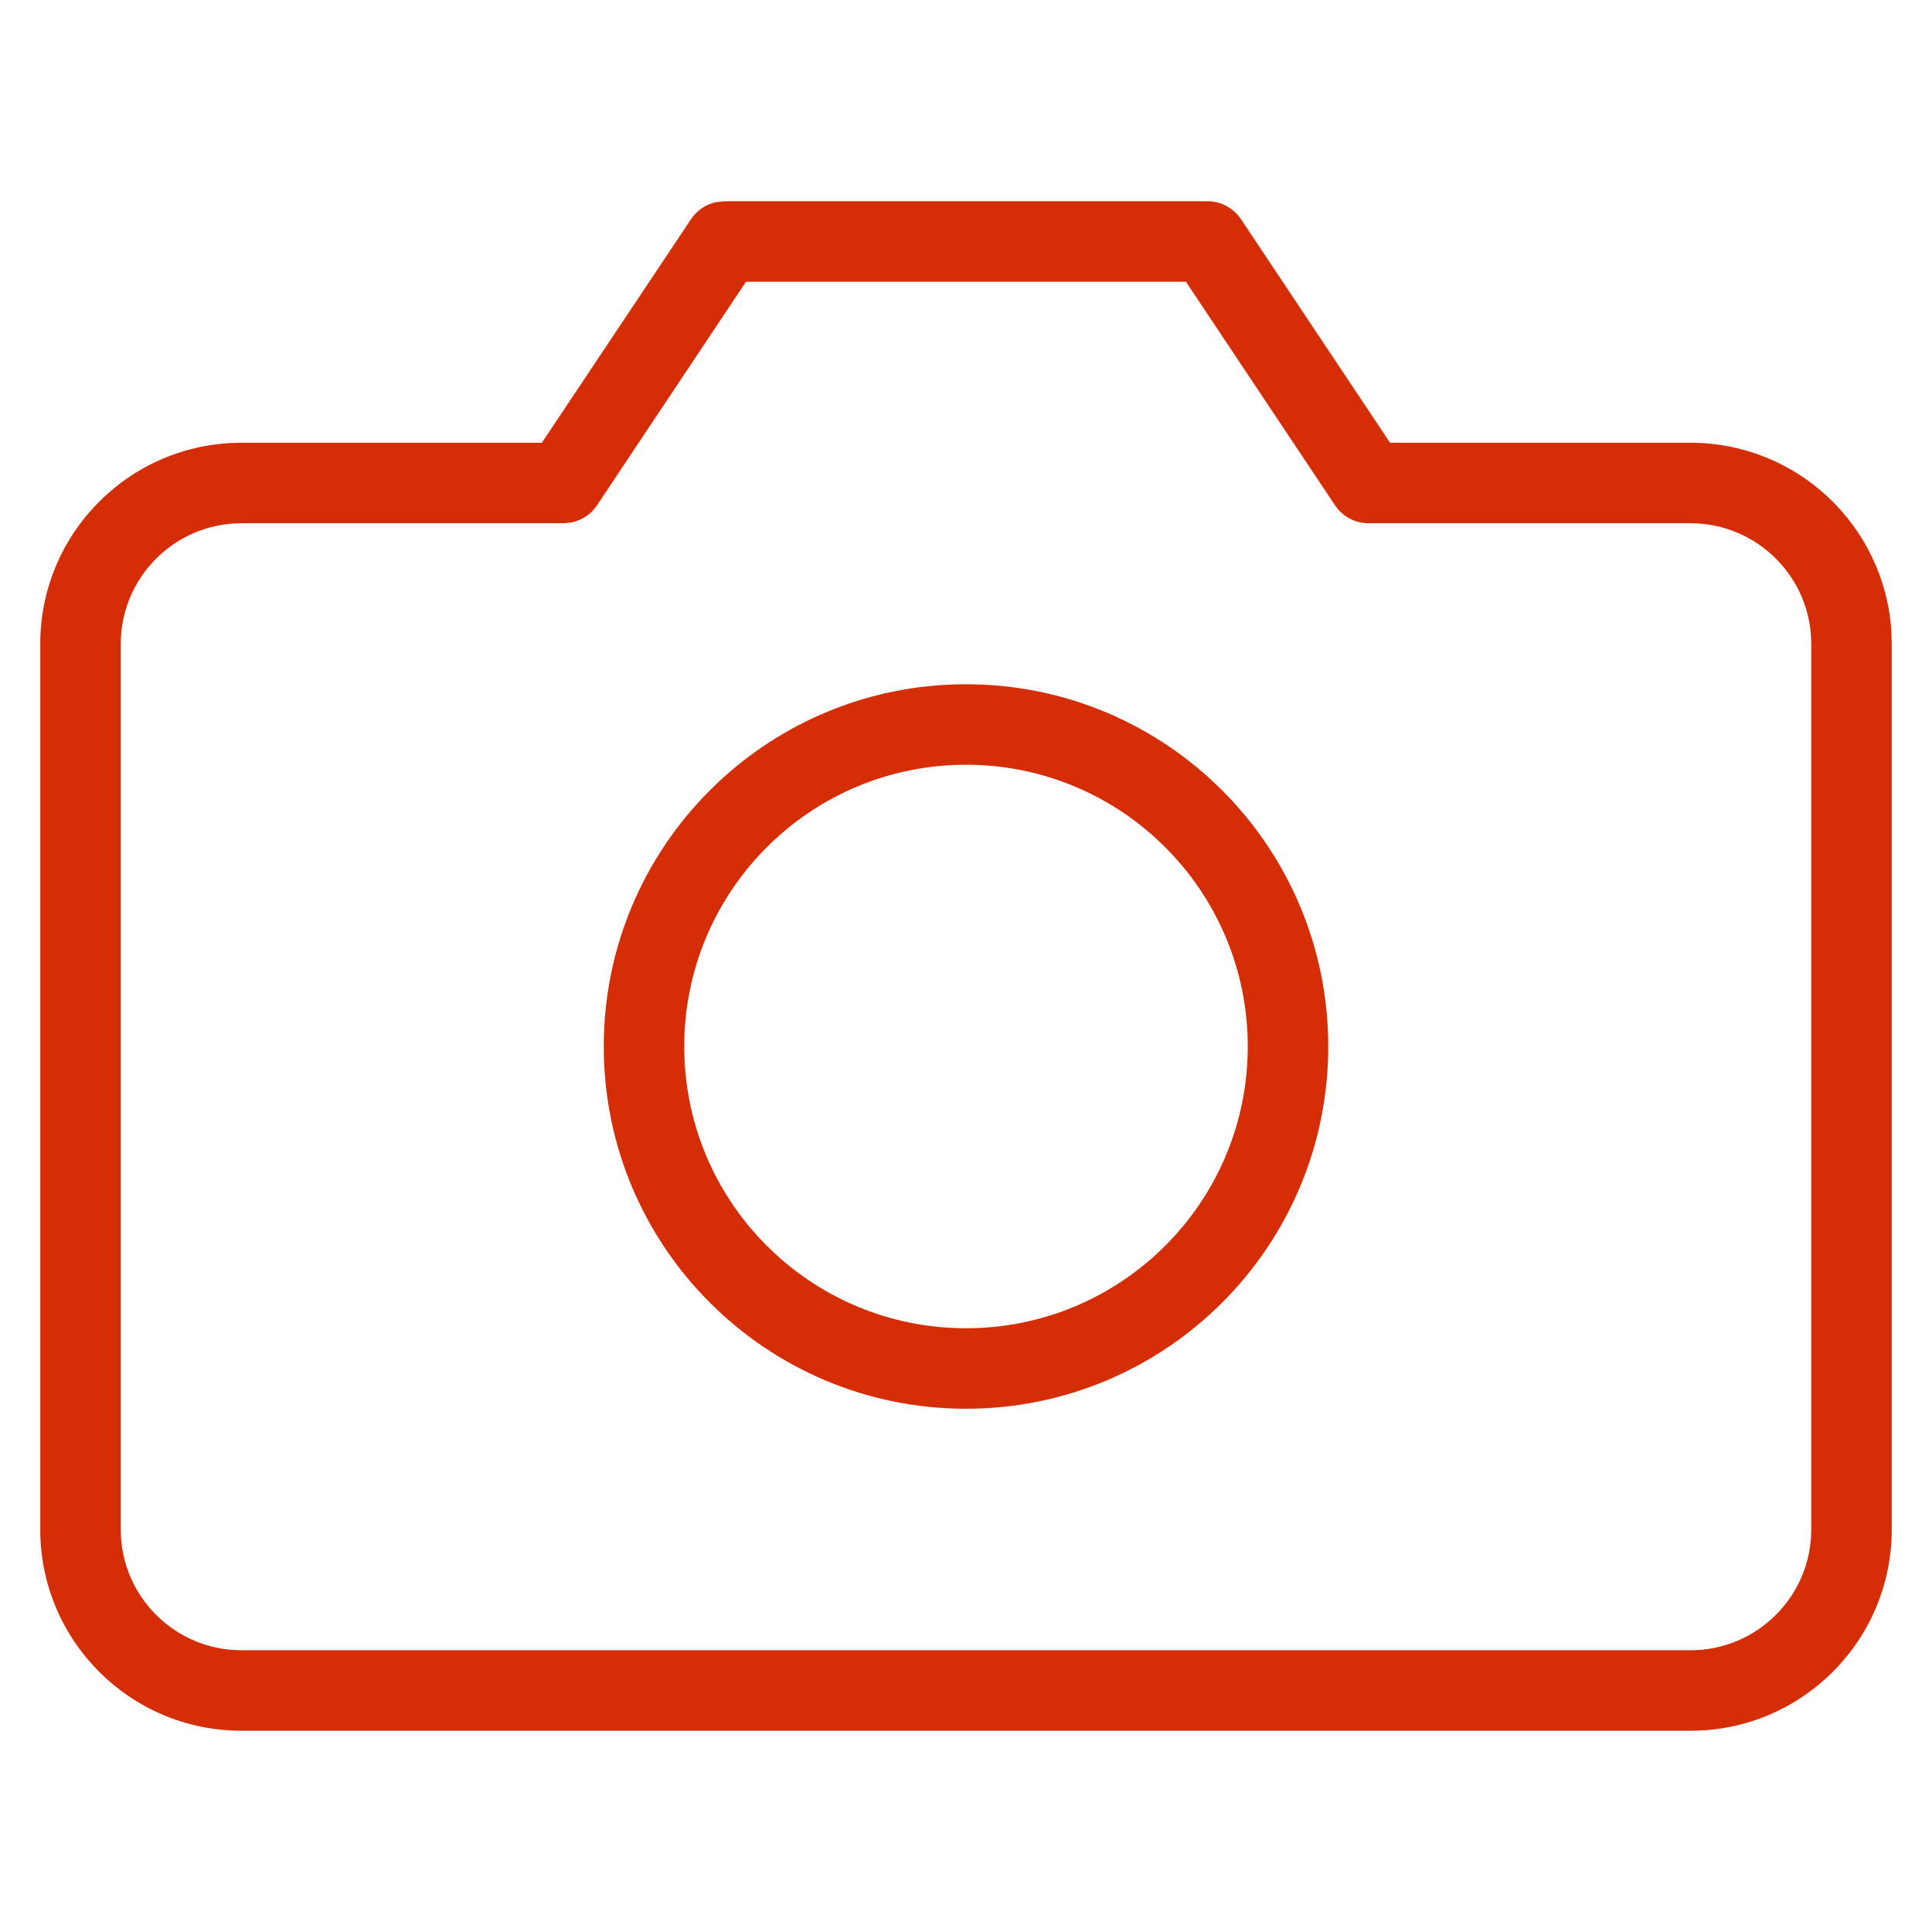 <?xml version="1.0" encoding="UTF-8"?>
<svg width="24px" height="24px" viewBox="0 0 24 24" version="1.1" xmlns="http://www.w3.org/2000/svg" xmlns:xlink="http://www.w3.org/1999/xlink">
    <!-- Generator: Sketch 63.1 (92452) - https://sketch.com -->
    <title>icon/grid</title>
    <desc>Created with Sketch.</desc>
    <g id="icon/grid" stroke="none" stroke-width="1" fill="none" fill-rule="evenodd">
        <path d="M15,2.5 C15.167,2.5 15.323,2.584 15.416,2.723 L15.416,2.723 L17.268,5.5 L21,5.5 C22.325,5.5 23.41,6.532 23.495,7.836 L23.495,7.836 L23.5,8 L23.5,19 C23.5,20.381 22.381,21.5 21,21.5 L21,21.5 L3,21.5 C1.619,21.5 0.5,20.381 0.5,19 L0.5,19 L0.5,8 C0.5,6.619 1.619,5.5 3,5.5 L3,5.5 L6.731,5.5 L8.584,2.723 C8.658,2.611 8.773,2.536 8.901,2.51 L8.901,2.51 L9,2.5 Z M14.732,3.5 L9.267,3.5 L7.416,6.277 C7.342,6.389 7.227,6.464 7.099,6.49 L7.099,6.49 L7,6.5 L3,6.5 C2.172,6.5 1.5,7.172 1.5,8 L1.5,8 L1.5,19 C1.5,19.828 2.172,20.5 3,20.5 L3,20.5 L21,20.5 C21.828,20.5 22.5,19.828 22.5,19 L22.5,19 L22.5,8 C22.5,7.172 21.828,6.5 21,6.5 L21,6.5 L17,6.5 C16.833,6.5 16.677,6.416 16.584,6.277 L16.584,6.277 L14.732,3.5 Z M12,8.5 C14.485,8.5 16.5,10.515 16.5,13 C16.5,15.485 14.485,17.5 12,17.5 C9.515,17.5 7.5,15.485 7.5,13 C7.5,10.515 9.515,8.5 12,8.5 Z M12,9.5 C10.067,9.5 8.5,11.067 8.5,13 C8.5,14.933 10.067,16.5 12,16.5 C13.933,16.5 15.5,14.933 15.5,13 C15.5,11.067 13.933,9.5 12,9.5 Z" id="Combined-Shape" fill="#D52E06"></path>
    </g>
</svg>